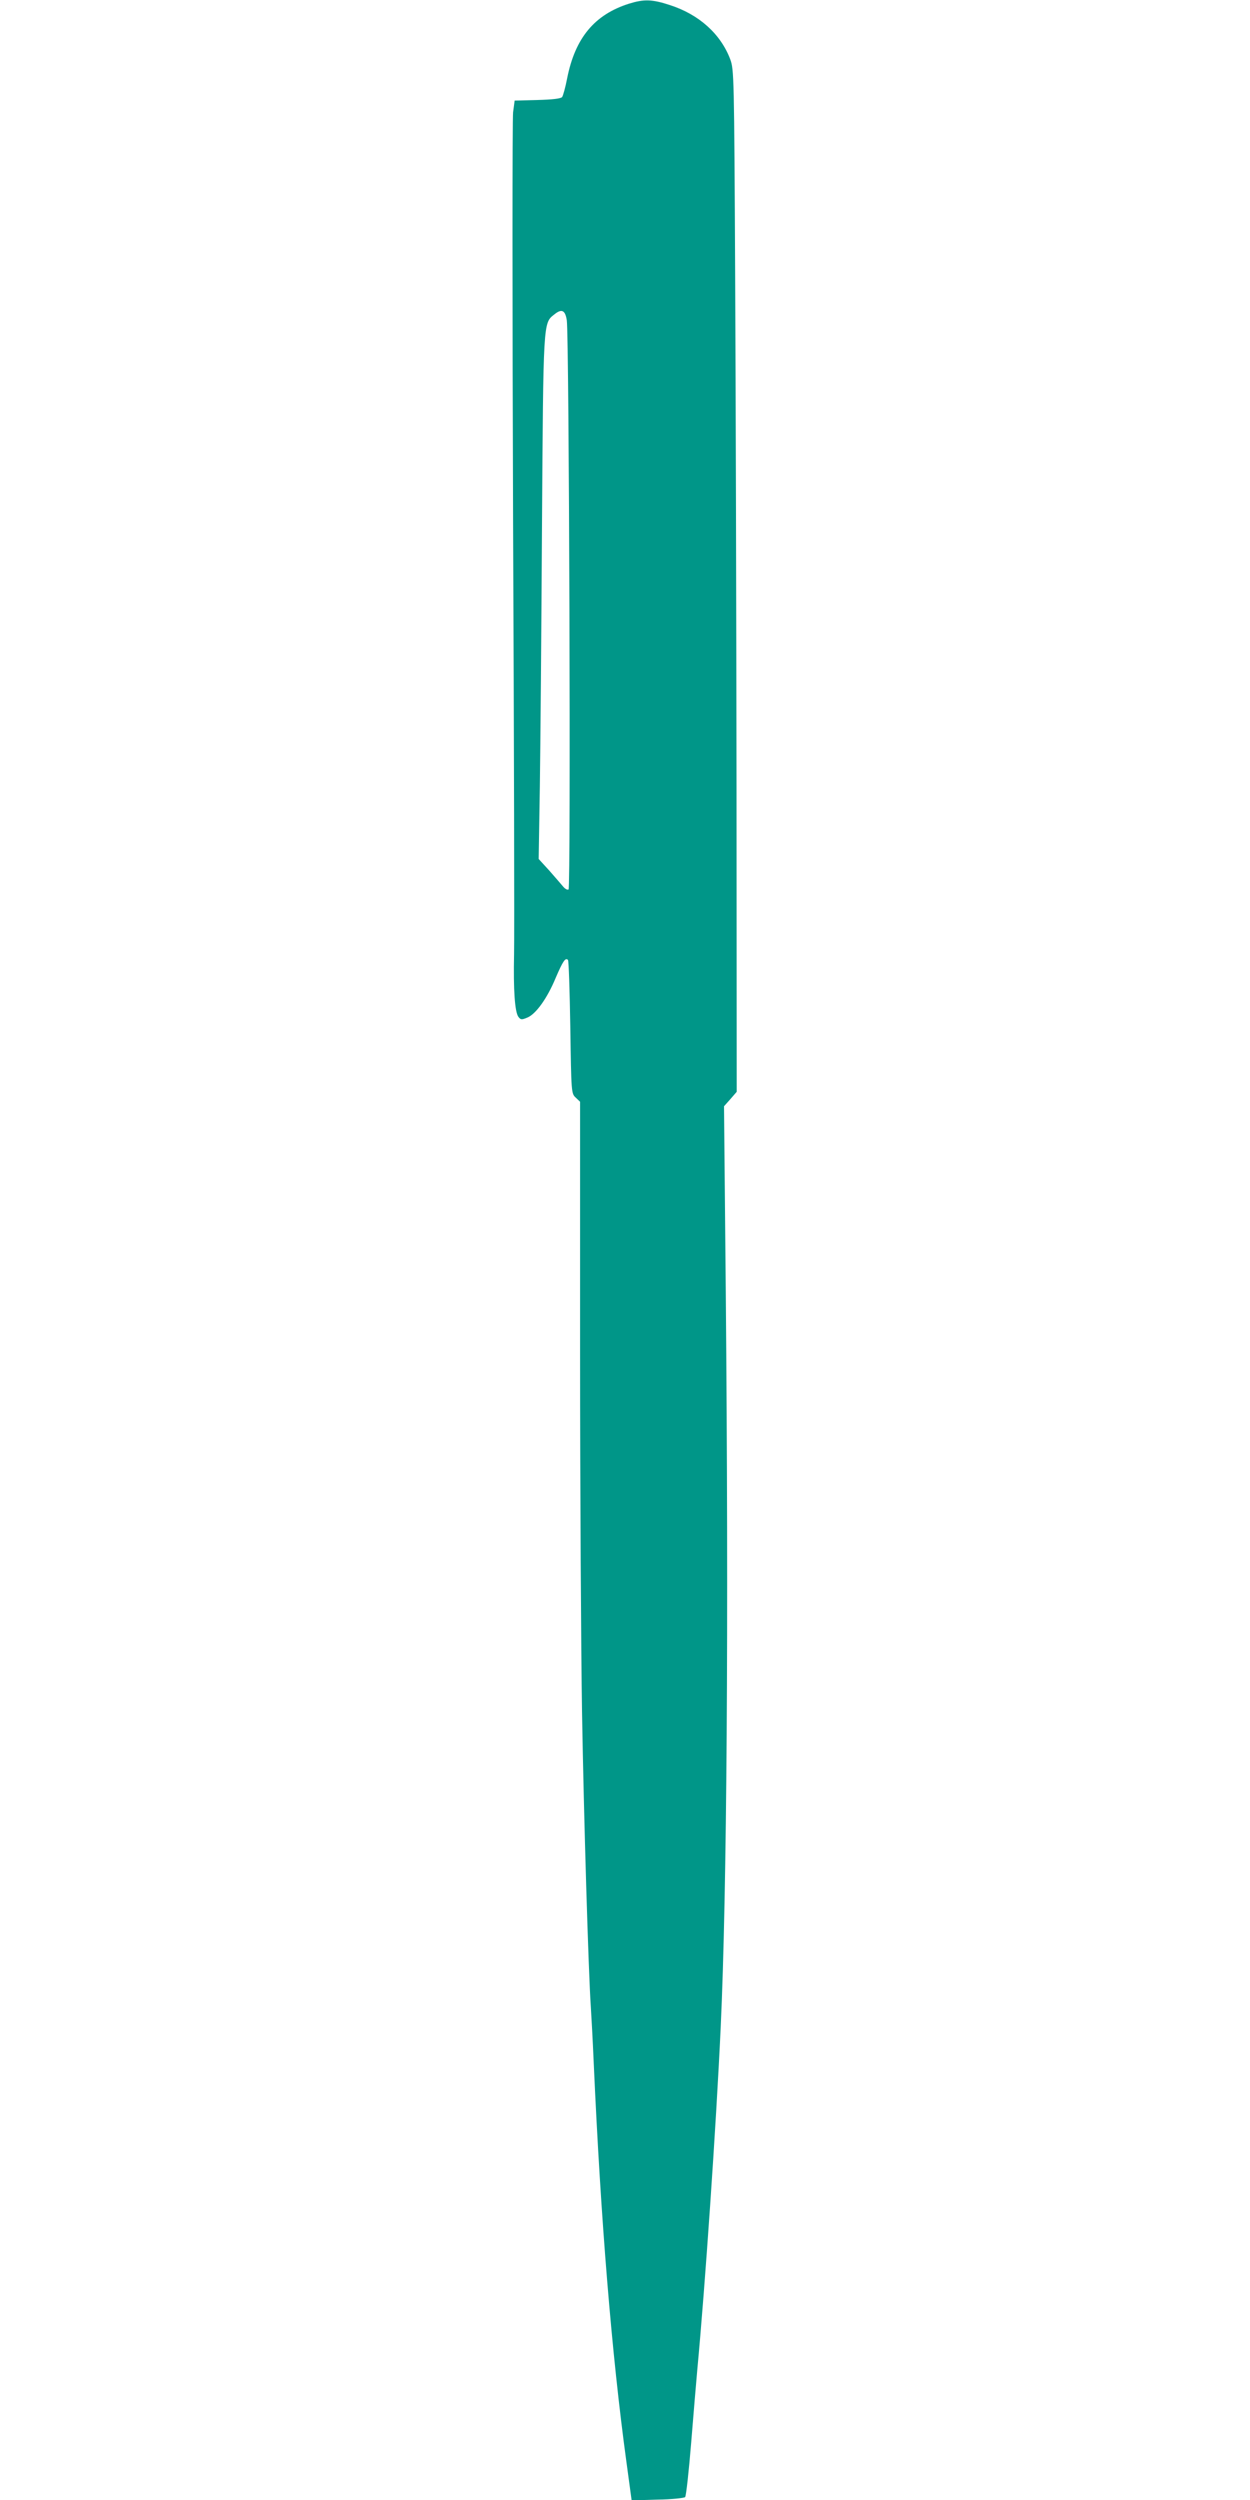 <?xml version="1.0" standalone="no"?>
<!DOCTYPE svg PUBLIC "-//W3C//DTD SVG 20010904//EN"
 "http://www.w3.org/TR/2001/REC-SVG-20010904/DTD/svg10.dtd">
<svg version="1.0" xmlns="http://www.w3.org/2000/svg"
 width="640pt" height="1280pt" viewBox="0 0 640 1280"
 preserveAspectRatio="xMidYMid meet">
<g transform="translate(0,1280) scale(0.1,-0.1)"
fill="#009688" stroke="none">
<path d="M3220 12781 c-176 -56 -275 -175 -316 -381 -9 -47 -21 -90 -26 -97
-7 -8 -50 -13 -126 -15 l-117 -3 -8 -60 c-4 -33 -4 -980 0 -2105 5 -1125 7
-2117 5 -2205 -4 -184 4 -296 22 -321 12 -16 17 -16 46 -4 44 18 102 99 145
203 37 86 50 106 63 92 4 -4 9 -159 12 -345 5 -335 5 -339 28 -360 l22 -21 0
-1277 c0 -702 5 -1533 10 -1847 9 -538 33 -1334 45 -1510 3 -44 10 -174 15
-290 36 -804 92 -1489 167 -2038 l27 -199 133 4 c72 1 136 8 141 13 5 6 19
132 31 280 12 149 26 315 31 370 40 427 96 1239 120 1755 32 690 41 2064 26
3766 l-9 950 33 37 32 37 -1 1567 c-1 863 -4 2040 -7 2617 -5 1018 -6 1050
-25 1102 -49 130 -160 230 -309 278 -91 30 -133 31 -210 7z m-318 -1621 c12
-82 21 -2907 9 -2914 -6 -4 -18 3 -28 15 -10 12 -42 49 -71 82 l-54 59 6 371
c3 205 8 806 11 1337 7 1051 6 1035 63 1080 38 31 56 22 64 -30z"/>
</g>
</svg>
